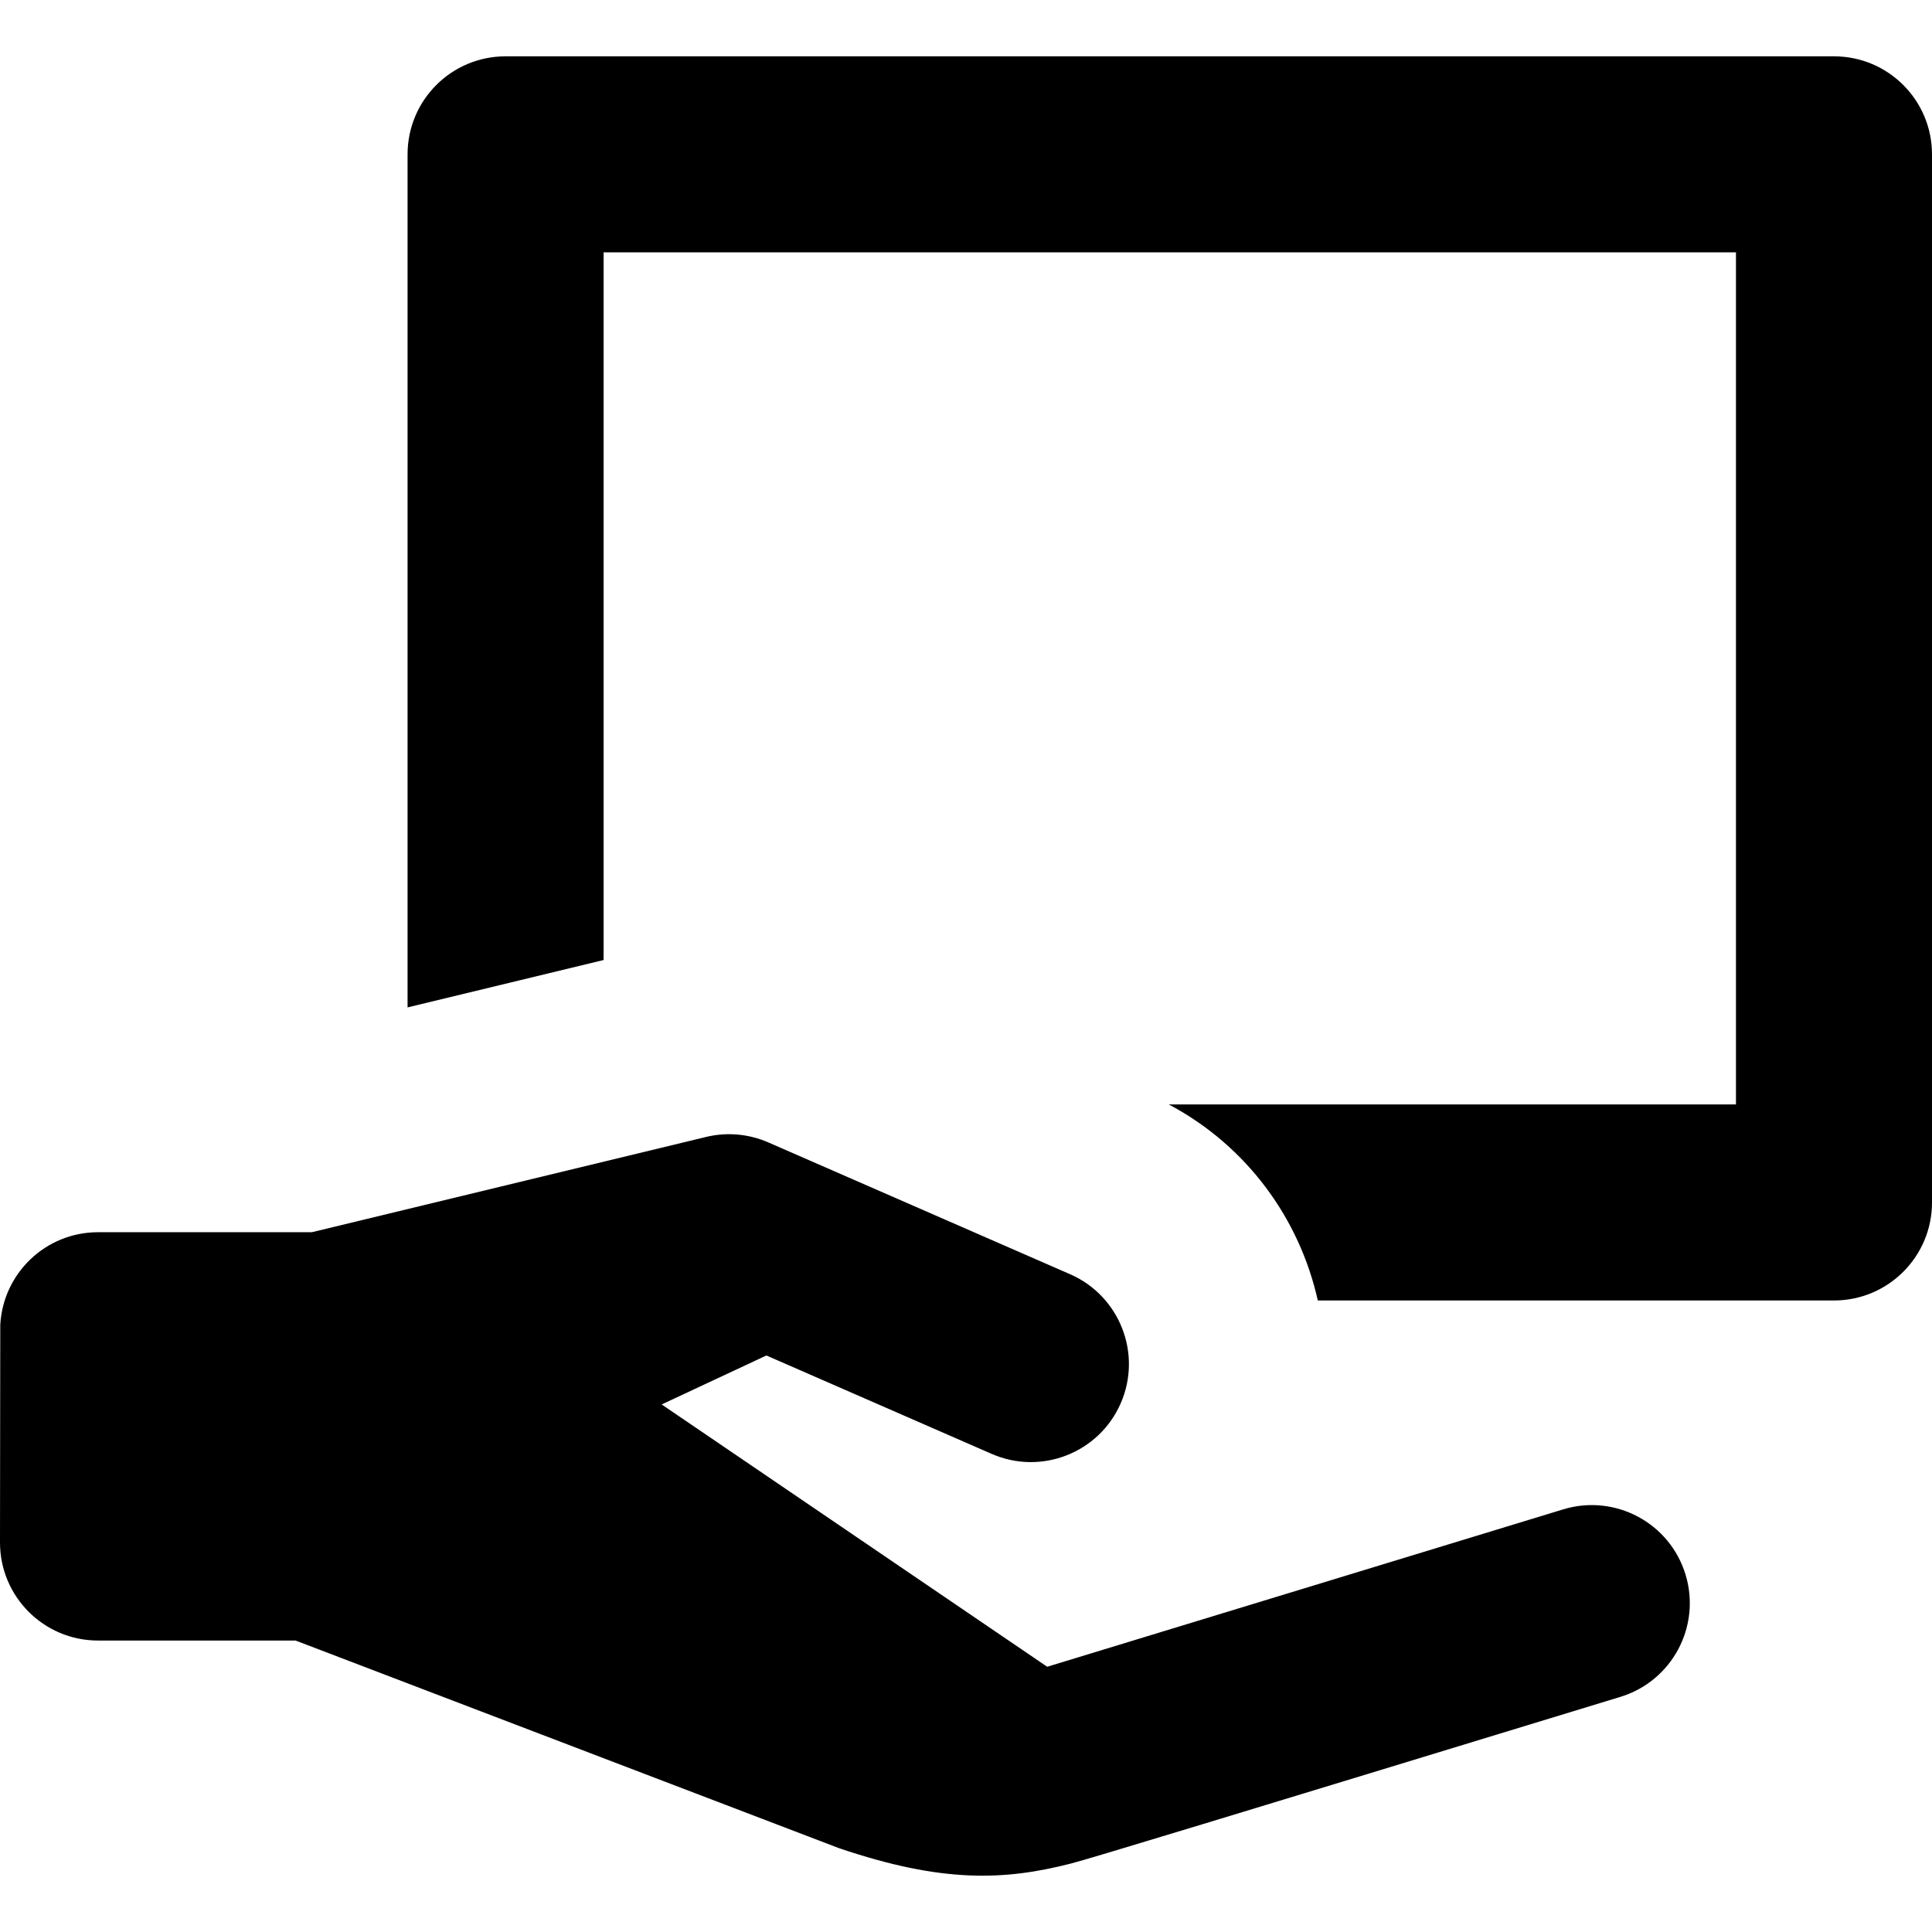 <?xml version="1.0" encoding="iso-8859-1"?>
<!-- Uploaded to: SVG Repo, www.svgrepo.com, Generator: SVG Repo Mixer Tools -->
<!DOCTYPE svg PUBLIC "-//W3C//DTD SVG 1.1//EN" "http://www.w3.org/Graphics/SVG/1.1/DTD/svg11.dtd">
<svg fill="#000000" height="800px" width="800px" version="1.1" id="Capa_1" xmlns="http://www.w3.org/2000/svg" xmlns:xlink="http://www.w3.org/1999/xlink" 
	 viewBox="0 0 295.666 295.666" xml:space="preserve">
<g>
	<path d="M280.666,8.619H77.373c-8.284,0-15,6.716-15,15v130.549l30-7.25v-108.3h173.293v130.402h-86.799
		c11.96,6.343,20.018,17.501,22.805,30h78.994c8.284,0,15-6.716,15-15V23.619C295.666,15.335,288.95,8.619,280.666,8.619z"/>
	<path d="M239.224,230.988l-78.964,24.086c-5.955-4.051-51.679-35.162-59-40.143c5.335-2.495,9.928-4.642,16.025-7.493
		l34.475,15.059c7.593,3.317,16.434-0.153,19.75-7.742c3.322-7.605-0.169-16.442-7.742-19.75l-46.191-20.177
		c-2.936-1.282-6.279-1.619-9.527-0.834c-7.031,1.699-54.178,13.092-60.335,14.58H15c-8.009,0-14.533,6.282-14.959,14.185L0,236.062
		v0c0,8.284,6.716,15,15,15h30.232c13.247,5.061,74.616,28.508,83.125,31.759c15.978,5.433,25.478,4.933,35.5,2.376
		c2.9-0.74,22.664-6.76,84.118-25.514c7.924-2.417,12.389-10.8,9.972-18.724S247.146,228.574,239.224,230.988z"/>
</g>
</svg>